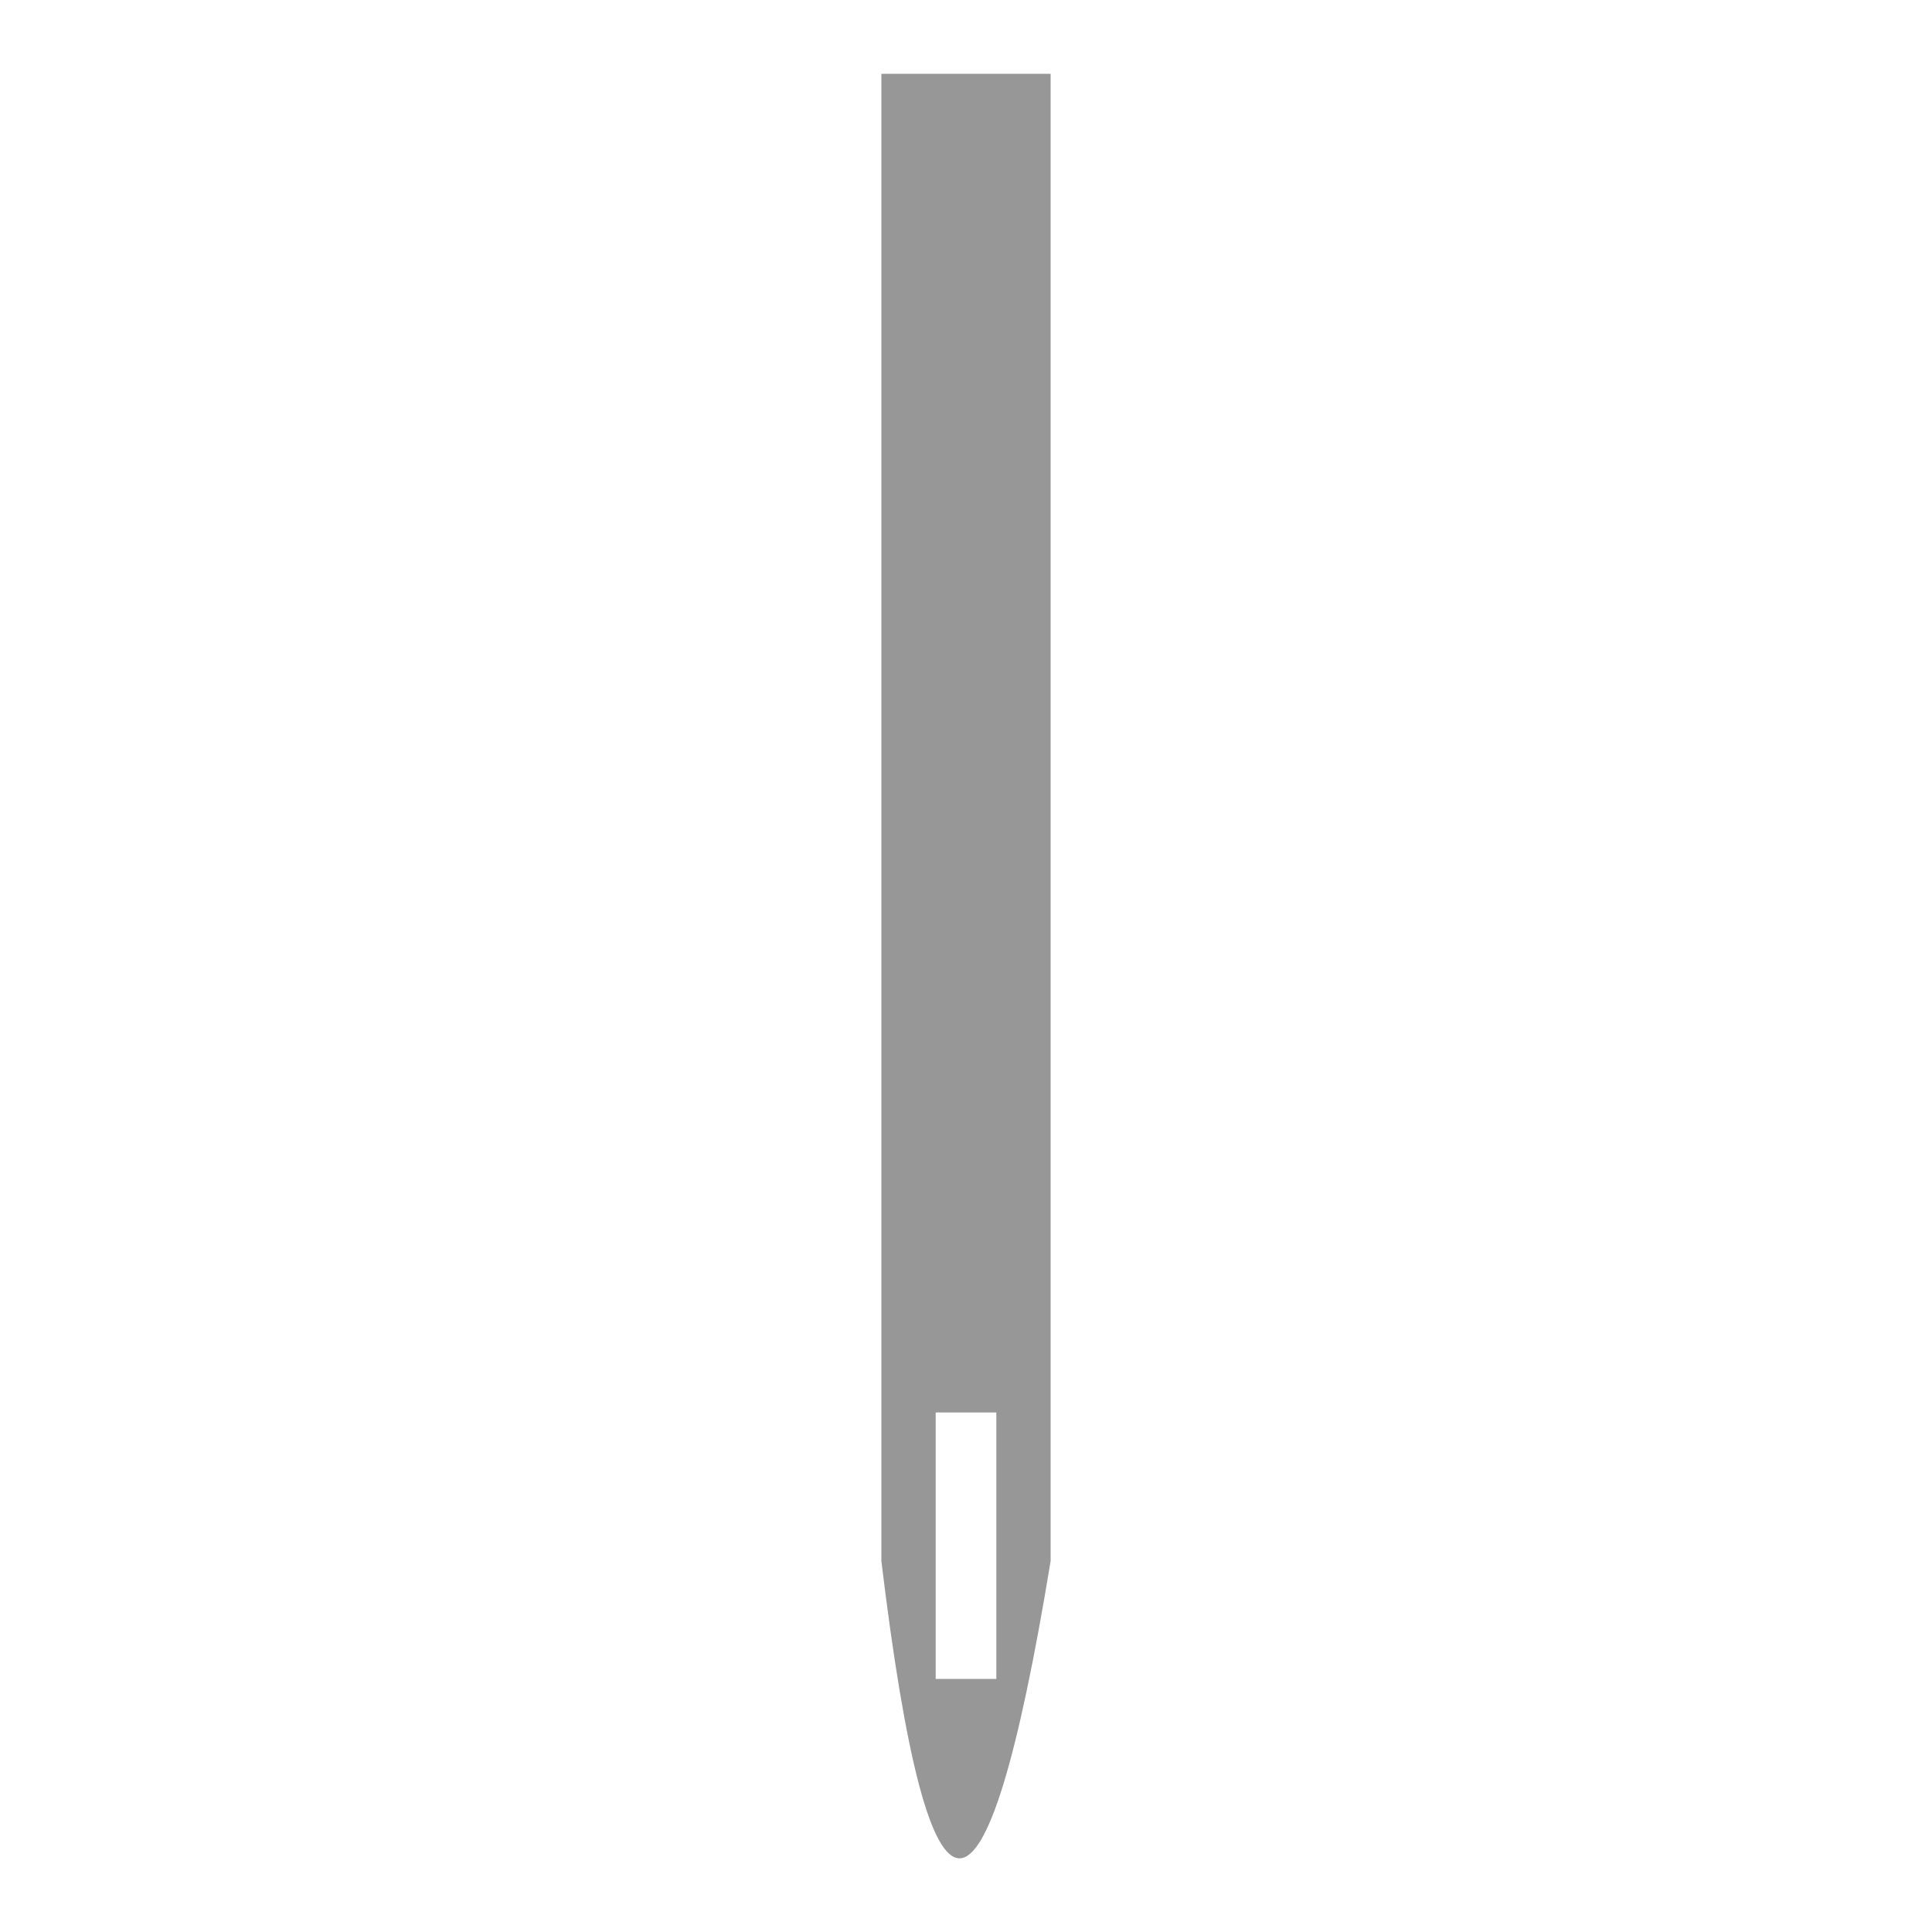 <?xml version="1.0" encoding="utf-8"?>
<!-- Generator: Adobe Illustrator 16.0.0, SVG Export Plug-In . SVG Version: 6.00 Build 0)  -->
<!DOCTYPE svg PUBLIC "-//W3C//DTD SVG 1.1//EN" "http://www.w3.org/Graphics/SVG/1.1/DTD/svg11.dtd">
<svg version="1.1" id="Layer_1" xmlns="http://www.w3.org/2000/svg" xmlns:xlink="http://www.w3.org/1999/xlink" x="0px" y="0px"
	 width="10px" height="10px" viewBox="0 0 10 10" enable-background="new 0 0 10 10" xml:space="preserve">
<path fill-rule="evenodd" clip-rule="evenodd" fill="#989798" d="M5.438,0.382c0,2.567,0,5.131,0,7.698
	c-0.337,2.053-0.629,2.05-0.876,0c0-2.567,0-5.131,0-7.698 M4.843,7.311v1.379h0.314V7.311H4.843z"/>
</svg>
